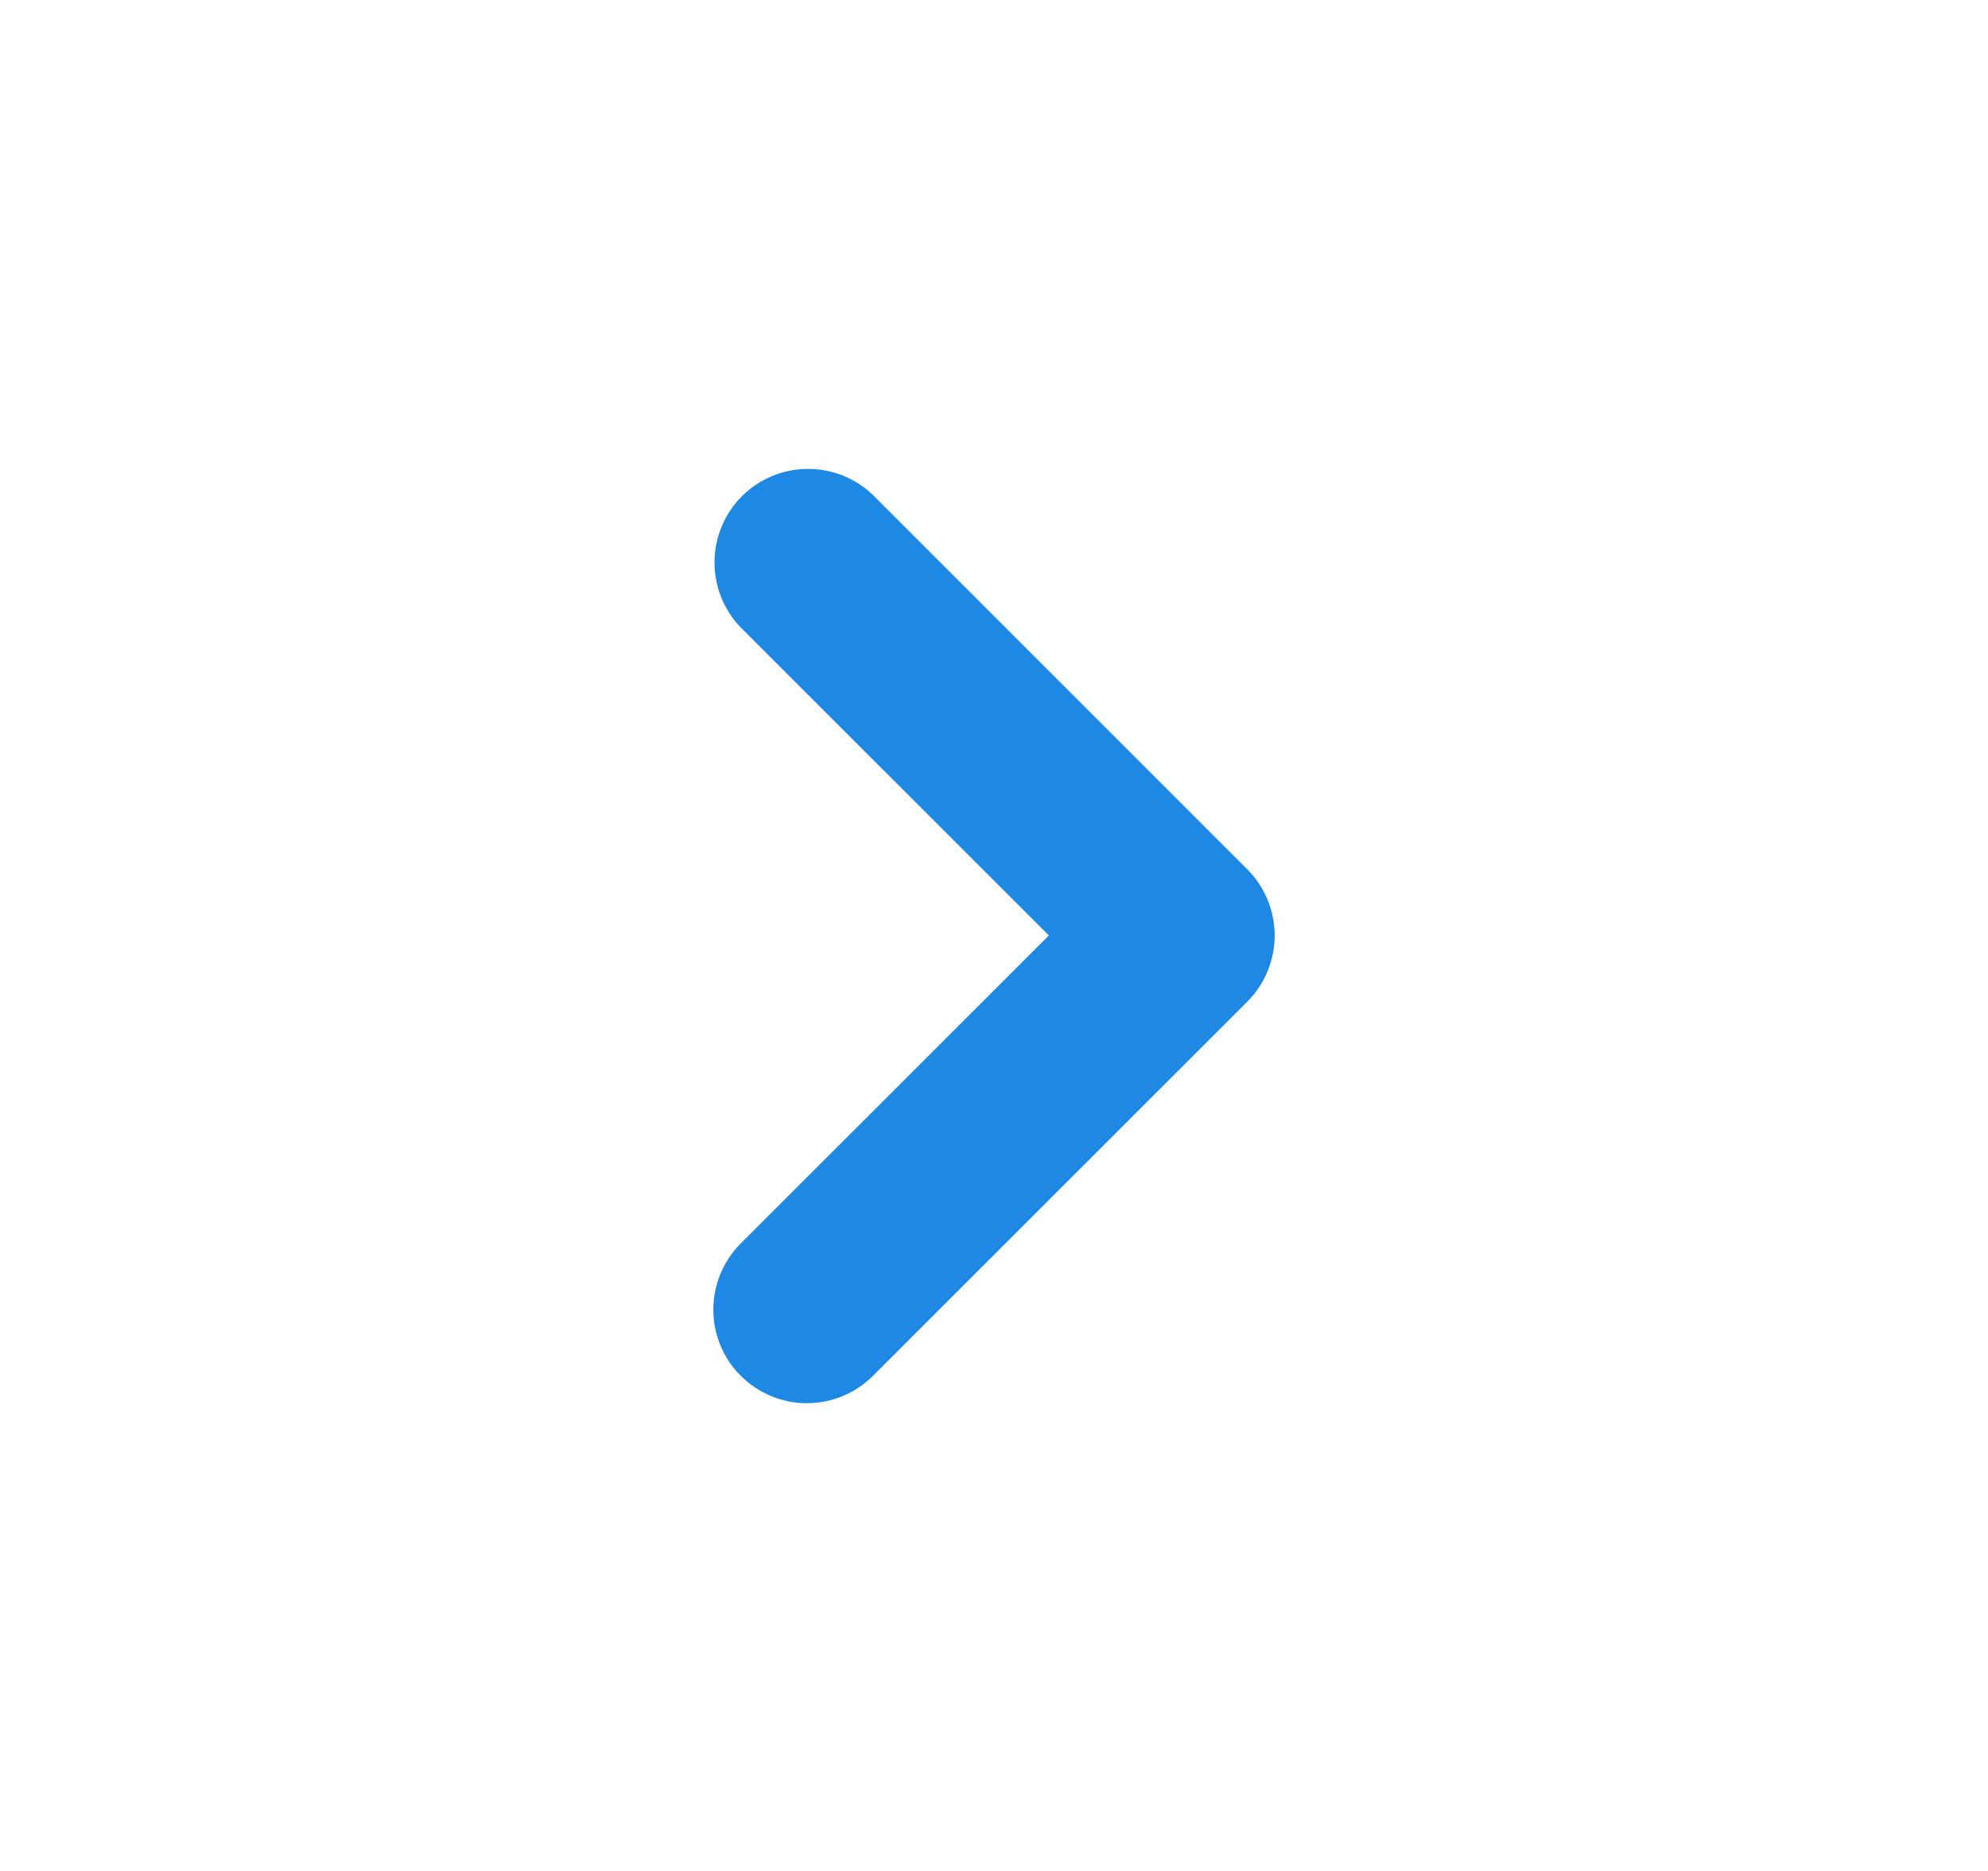 <svg width="17" height="16" viewBox="0 0 17 16" fill="none" xmlns="http://www.w3.org/2000/svg">
<path fill-rule="evenodd" clip-rule="evenodd" d="M6.334 11.765C6.184 11.616 6.1 11.412 6.1 11.2C6.1 10.988 6.184 10.784 6.334 10.634L8.969 8L6.334 5.366C6.189 5.215 6.108 5.013 6.11 4.803C6.112 4.593 6.196 4.392 6.344 4.244C6.492 4.096 6.693 4.012 6.903 4.01C7.113 4.008 7.315 4.089 7.466 4.234L10.666 7.434C10.816 7.584 10.9 7.788 10.9 8C10.9 8.212 10.816 8.416 10.666 8.566L7.466 11.765C7.316 11.915 7.112 12 6.9 12C6.688 12 6.484 11.915 6.334 11.765Z" fill="#1E88E5"/>
</svg>

